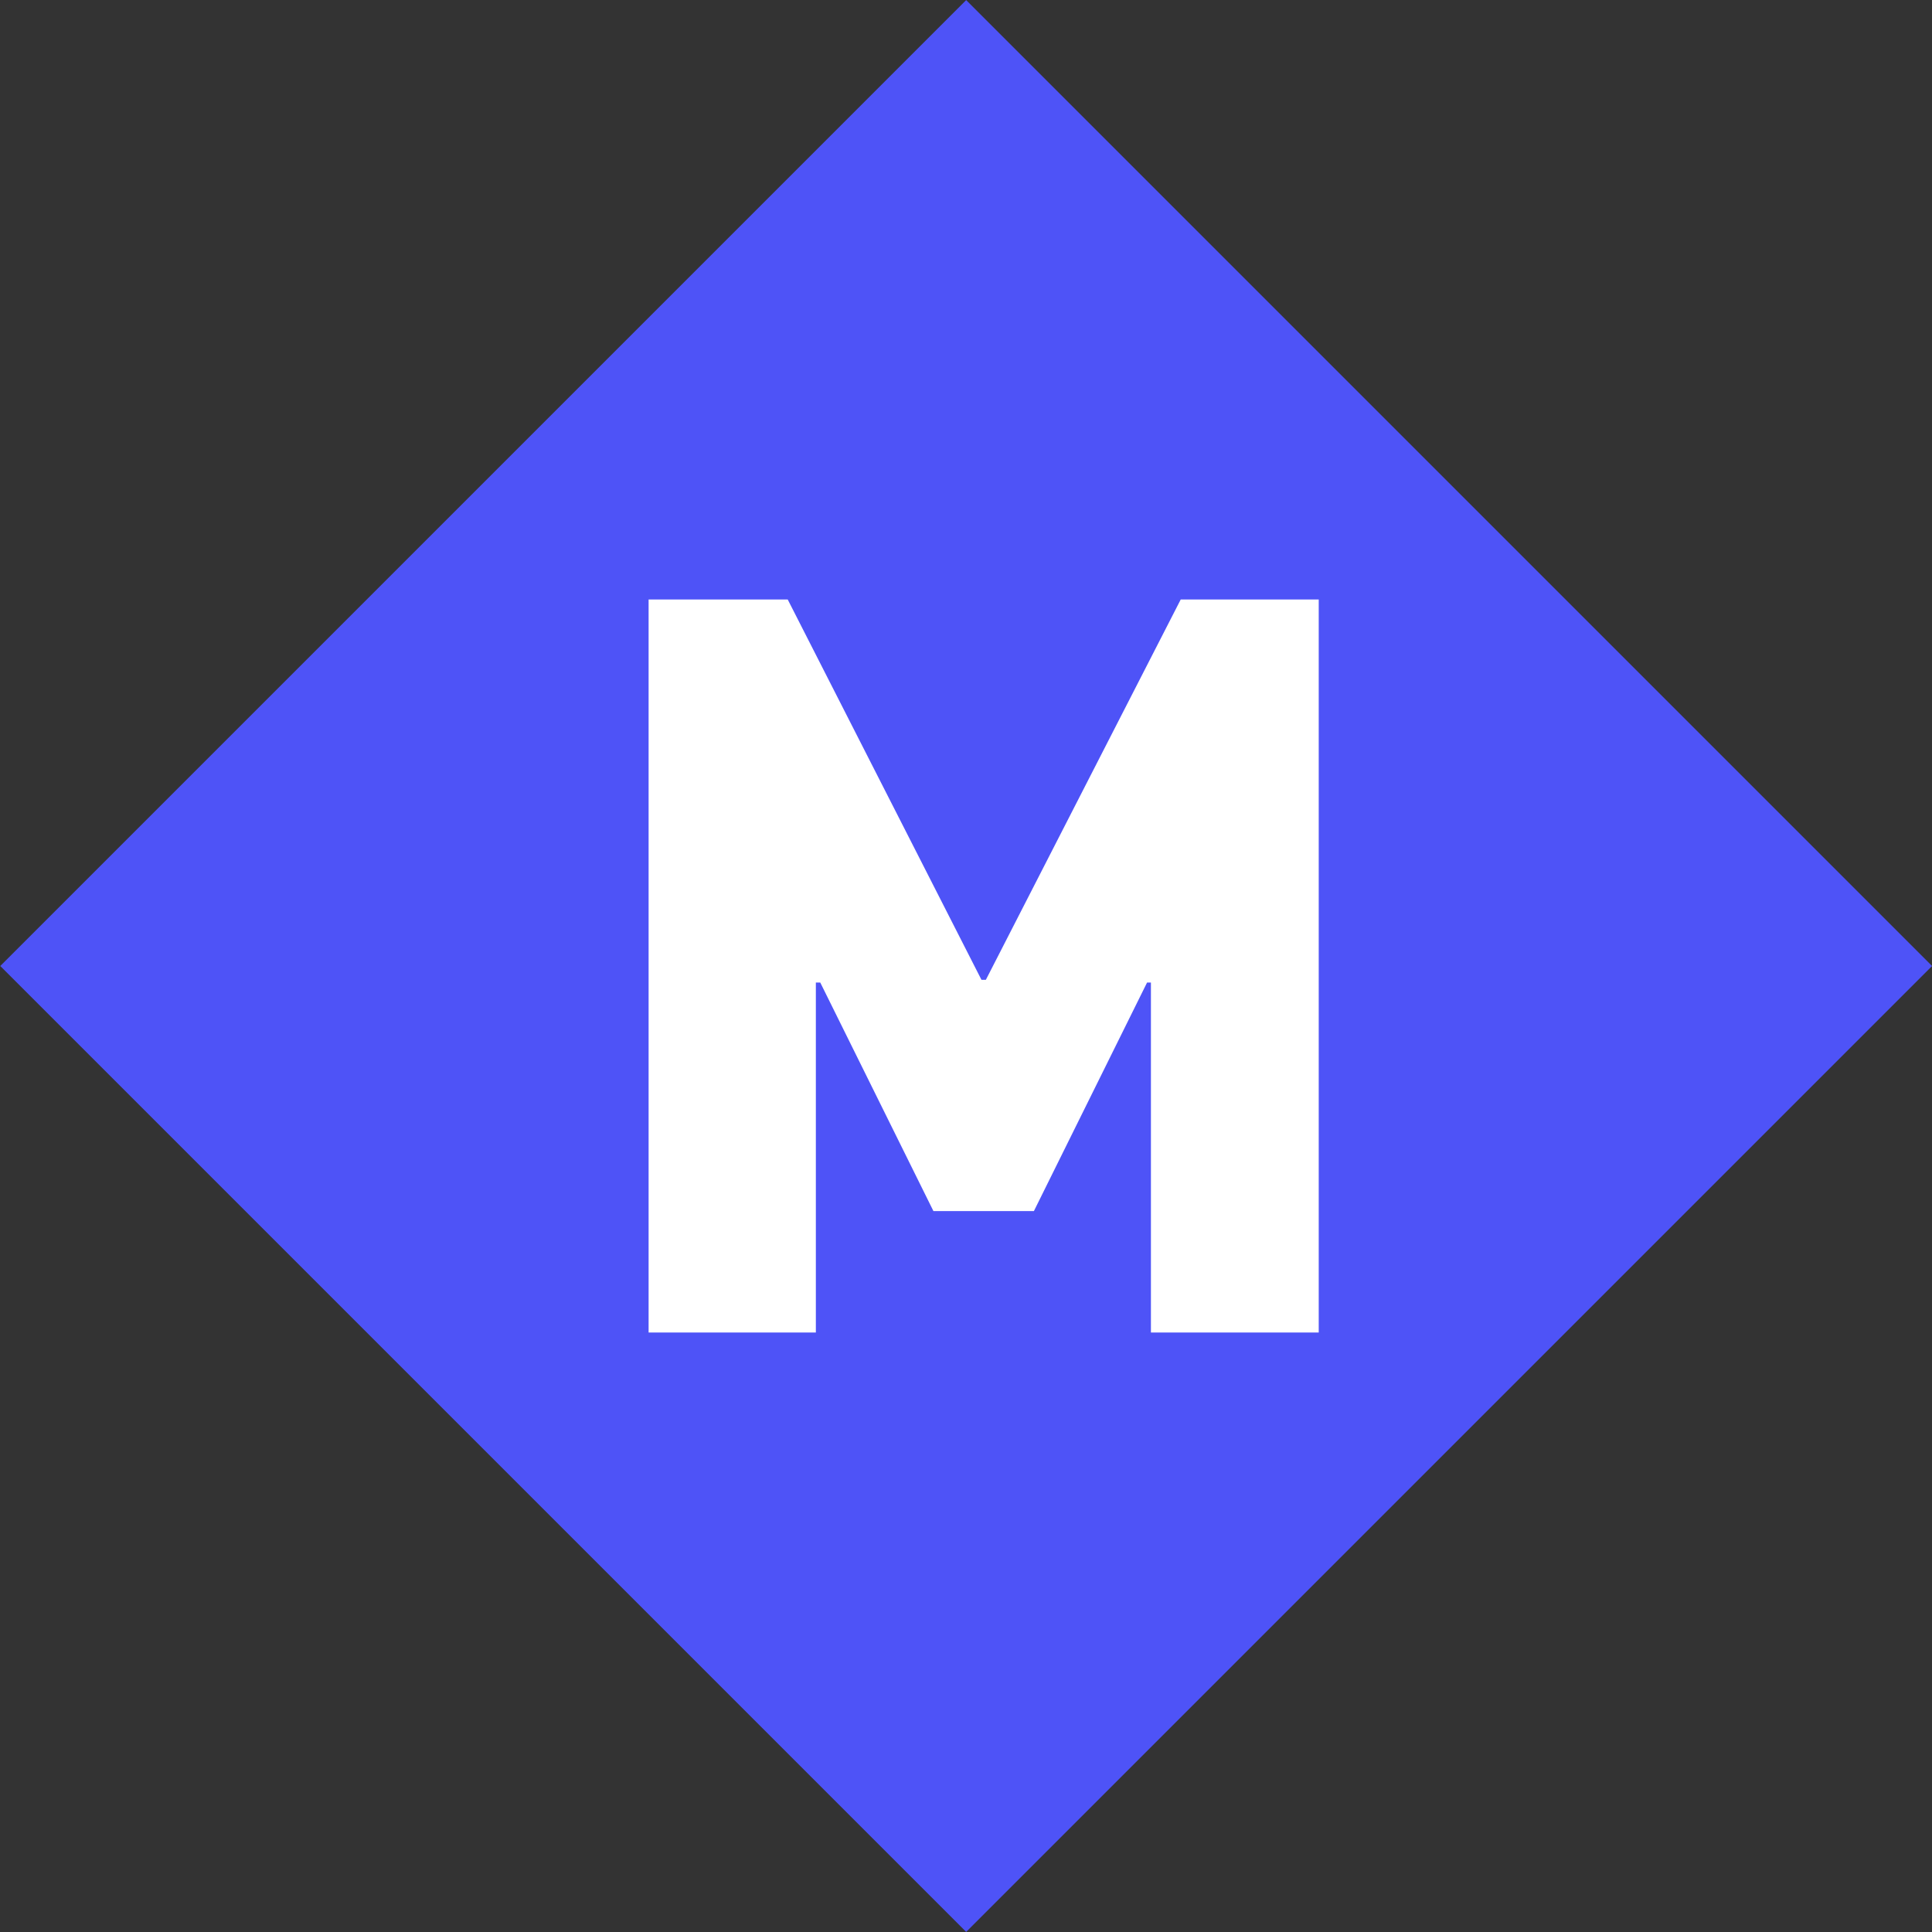 <?xml version="1.0" encoding="utf-8"?>
<!-- Generator: Adobe Illustrator 26.3.1, SVG Export Plug-In . SVG Version: 6.00 Build 0)  -->
<svg version="1.1" id="Warstwa_1" xmlns="http://www.w3.org/2000/svg" xmlns:xlink="http://www.w3.org/1999/xlink" x="0px" y="0px"
	 viewBox="0 0 35 35" style="enable-background:new 0 0 35 35;" xml:space="preserve">
<rect x="0" y="0" width="35" height="35" fill="#333333" stroke="none"/>
<style type="text/css">
	.st0{fill:#4E53F7;}
	.st1{fill:#FFFFFF;}
</style>
<g>
	
		<rect x="5.13" y="5.13" transform="matrix(0.707 -0.707 0.707 0.707 -7.249 17.5)" class="st0" width="24.75" height="24.75"/>
	<polygon class="st1" points="11.75,24.14 14.78,24.14 14.78,17.8 14.86,17.8 16.91,21.94 18.73,21.94 20.78,17.8 20.85,17.8 
		20.85,24.14 23.89,24.14 23.89,10.86 21.39,10.86 17.86,17.75 17.78,17.75 14.27,10.86 11.75,10.86 	"/>
</g>
</svg>
